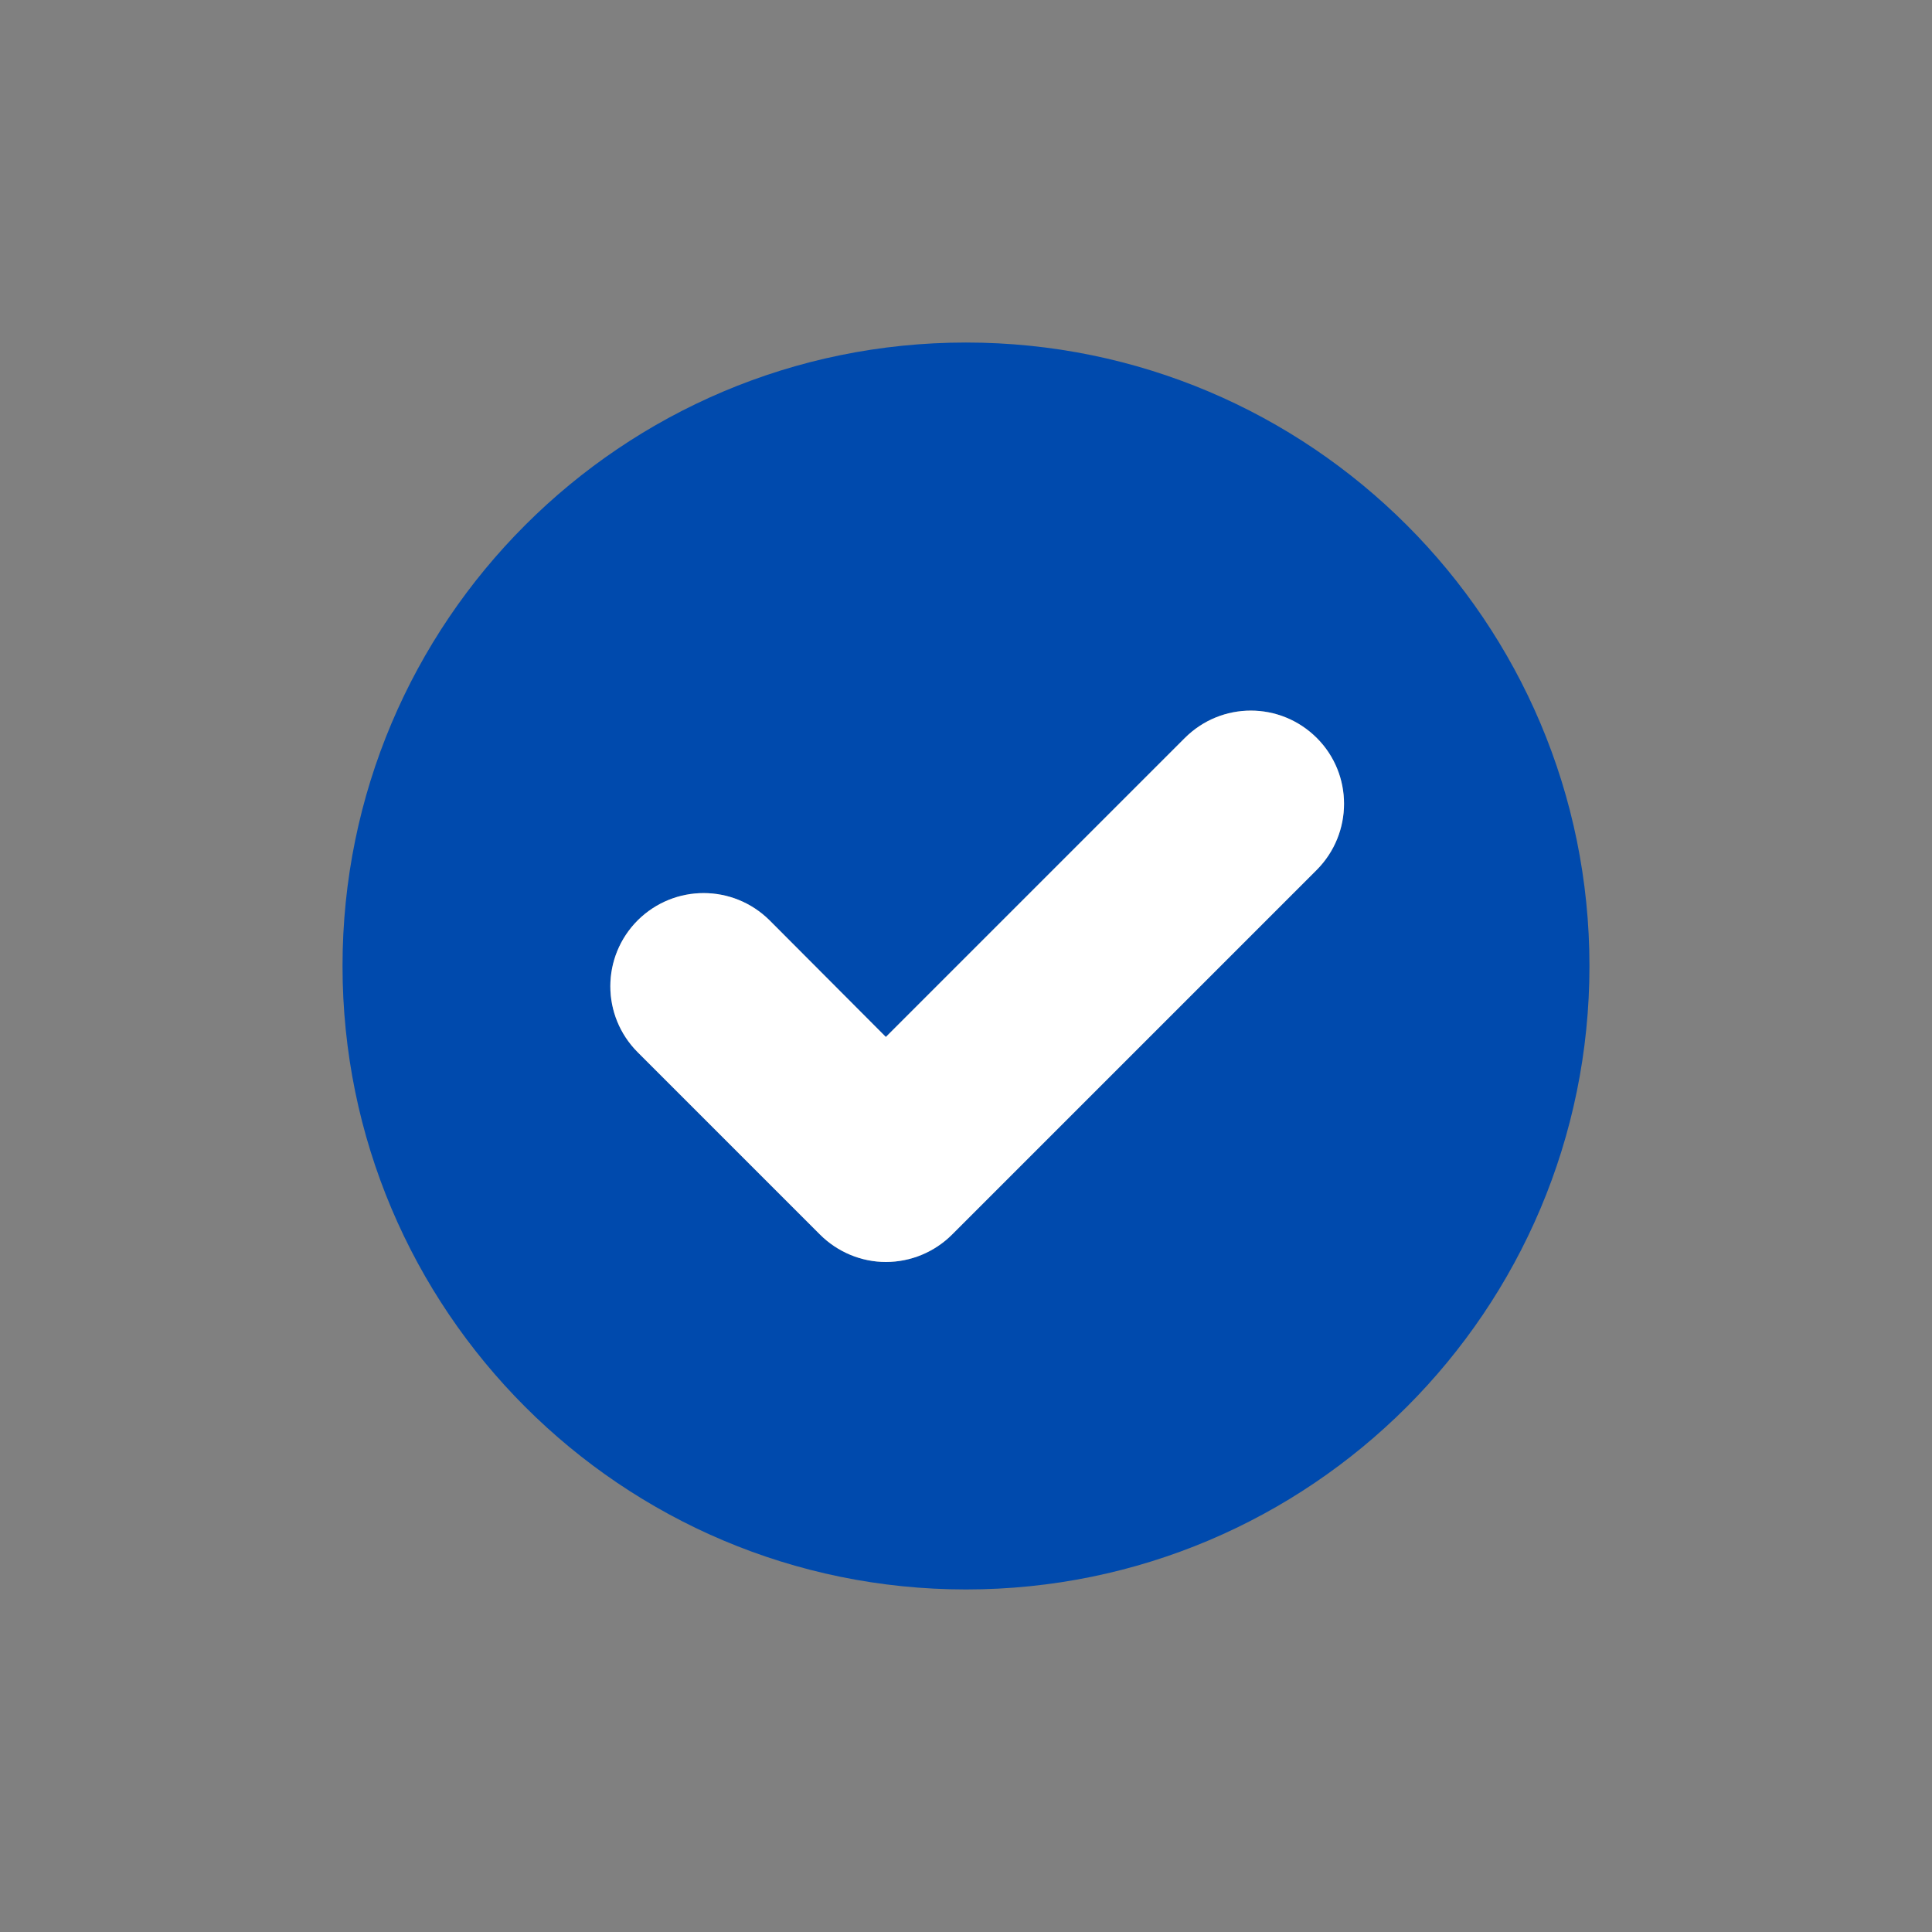 <svg version="1.0" preserveAspectRatio="xMidYMid meet" height="500" viewBox="0 0 375 375" zoomAndPan="magnify" width="500" xmlns:xlink="http://www.w3.org/1999/xlink" xmlns="http://www.w3.org/2000/svg"><rect x="0" y="0" width="375" height="375" fill="#808080" stroke="none"/><defs><clipPath id="e677d3d7eb"><path clip-rule="nonzero" d="M 66.484 66.484 L 308.734 66.484 L 308.734 308.734 L 66.484 308.734 Z M 66.484 66.484"></path></clipPath></defs><g clip-path="url(#e677d3d7eb)"><path fill-rule="nonzero" fill-opacity="1" d="M 187.496 66.484 C 120.668 66.484 66.484 120.668 66.484 187.496 C 66.484 254.324 120.668 308.512 187.496 308.512 C 254.324 308.512 308.512 254.324 308.512 187.496 C 308.512 120.668 254.324 66.484 187.496 66.484 Z M 255.602 168.82 L 184.797 239.625 C 181.391 243.031 176.773 244.949 171.945 244.949 C 167.188 244.949 162.57 243.031 159.16 239.625 L 123.793 204.258 C 116.691 197.156 116.691 185.723 123.793 178.621 C 130.895 171.59 142.258 171.59 149.359 178.621 L 171.945 201.273 L 229.965 143.254 C 237.066 136.152 248.5 136.152 255.602 143.254 C 262.633 150.285 262.633 161.719 255.602 168.82 Z M 255.602 168.82" fill="#004aad"></path></g><path fill-rule="nonzero" fill-opacity="1" d="M 255.602 168.82 L 184.797 239.625 C 181.391 243.031 176.773 244.949 171.945 244.949 C 167.188 244.949 162.57 243.031 159.16 239.625 L 123.793 204.258 C 116.691 197.156 116.691 185.723 123.793 178.621 C 130.895 171.59 142.258 171.59 149.359 178.621 L 171.945 201.273 L 229.965 143.254 C 237.066 136.152 248.5 136.152 255.602 143.254 C 262.633 150.285 262.633 161.719 255.602 168.82 Z M 255.602 168.82" fill="#ffffff"></path></svg>